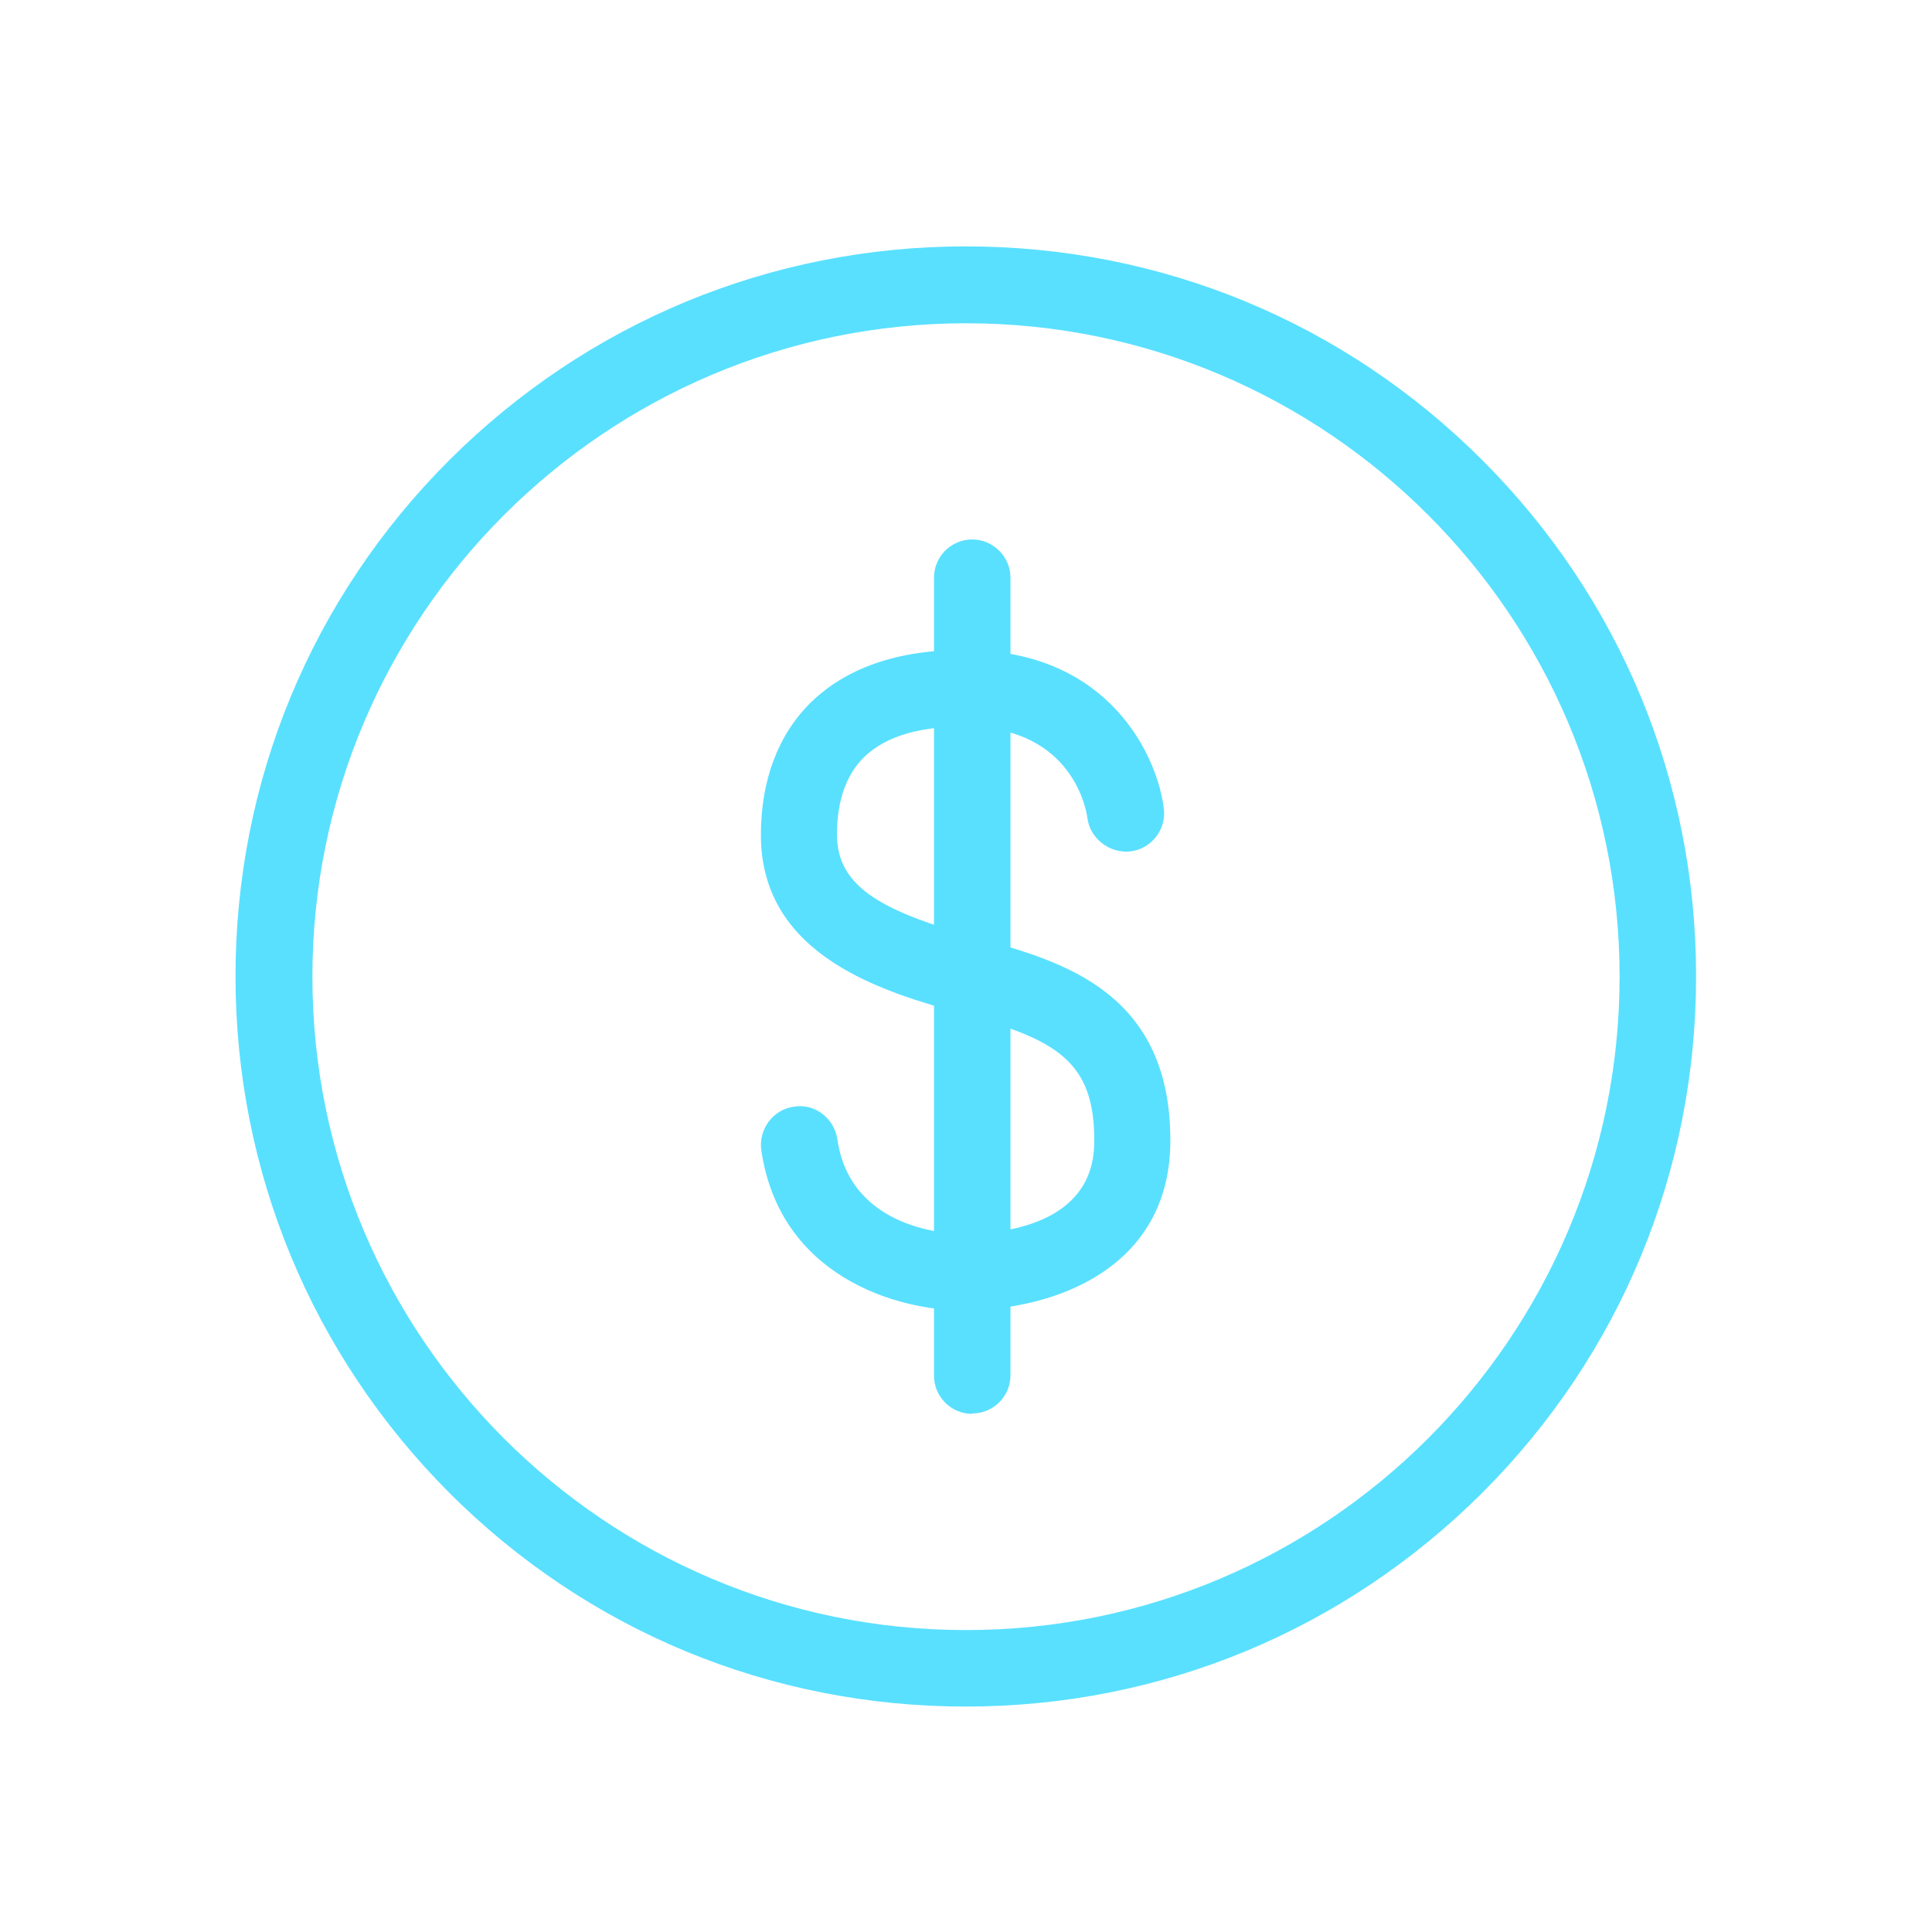 <?xml version="1.0" encoding="utf-8"?>
<svg id="Layer_1" xmlns="http://www.w3.org/2000/svg" width="47.99" height="47.99" viewBox="0 0 47.99 47.99">
  <path d="M36.82,11.43c-3.43-3.43-7.98-5.31-12.83-5.31s-9.4,1.89-12.83,5.31c-3.43,3.43-5.31,7.98-5.31,12.82s1.89,9.4,5.31,12.83c3.43,3.43,7.98,5.31,12.83,5.31s9.4-1.89,12.83-5.31c3.43-3.43,5.31-7.98,5.31-12.83s-1.89-9.4-5.31-12.82Zm-12.83,29.06c-8.95,0-16.23-7.28-16.23-16.23S15.05,8.03,24,8.03s16.23,7.28,16.23,16.23-7.28,16.23-16.23,16.23h-.01Z" style="fill: #59e0ff;" />
  <g>
    <path d="M24.15,35.12c-.53,0-.95-.43-.95-.95V14.35c0-.53,.43-.95,.95-.95s.95,.43,.95,.95v19.81c0,.53-.43,.95-.95,.95h0Z" style="fill: #59e0ff;" />
    <path d="M23.92,32.55c-1.64,0-4.55-.84-5.01-3.98-.07-.52,.29-1.01,.81-1.08,.51-.09,1,.28,1.08,.81,.33,2.28,2.83,2.35,3.12,2.35,.97,0,3.23-.22,3.26-2.25,.03-2.08-.98-2.58-3.28-3.22-1.87-.52-5-1.39-5-4.44,0-1.36,.43-2.5,1.25-3.3,.93-.9,2.29-1.34,4.02-1.29,3.39,.09,4.58,2.62,4.74,3.94,.06,.52-.31,1-.84,1.06-.5,.05-.99-.31-1.06-.83-.03-.23-.38-2.2-2.9-2.27-1.2-.03-2.09,.22-2.64,.75-.45,.44-.68,1.09-.68,1.93,0,1.35,1.21,1.94,3.6,2.6,2,.56,4.73,1.32,4.68,5.09-.05,3.05-2.81,4.13-5.17,4.13h.02Z" style="fill: #59e0ff;" />
  </g>
</svg>